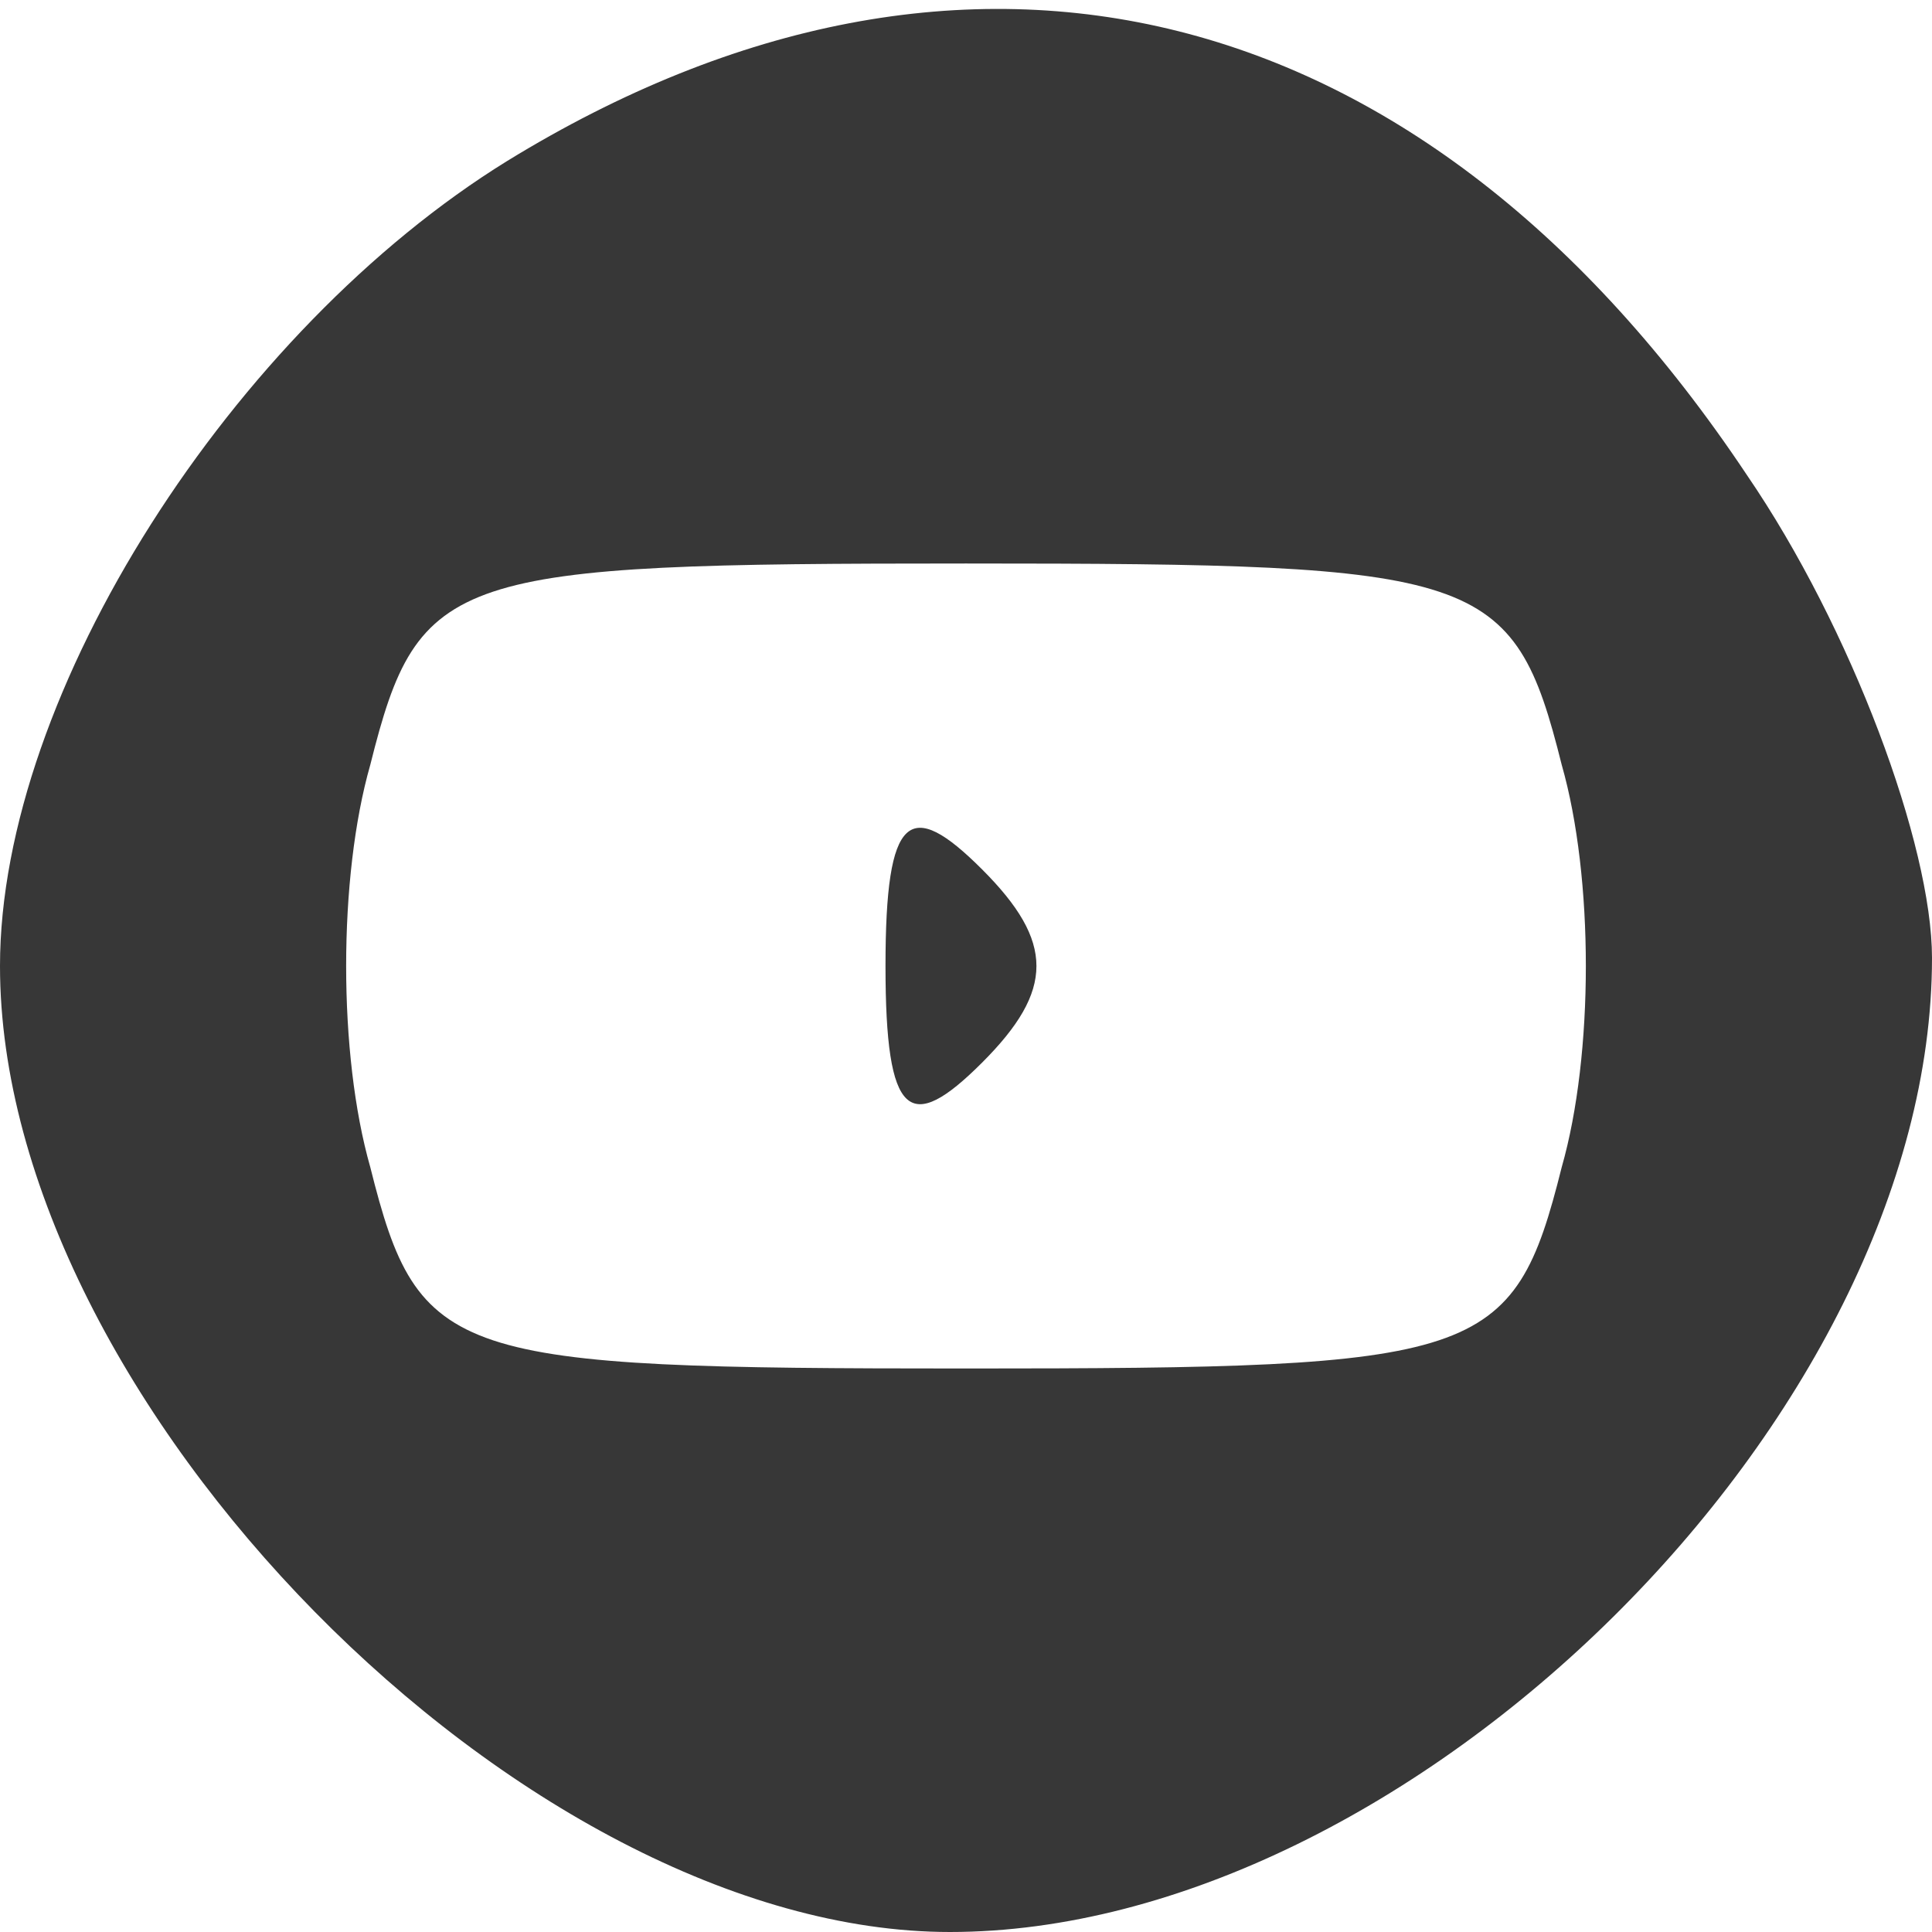 <?xml version="1.0" standalone="no"?>
<!DOCTYPE svg PUBLIC "-//W3C//DTD SVG 20010904//EN"
 "http://www.w3.org/TR/2001/REC-SVG-20010904/DTD/svg10.dtd">
<svg version="1.0" xmlns="http://www.w3.org/2000/svg"
 width="24pt" height="24pt" viewBox="0 0 24 24"
 preserveAspectRatio="xMidYMid meet">

<g transform="translate(0,24) scale(0.1,-0.1)"
fill="#373737" stroke="none">
<path d="M63 220 c-34 -21 -63 -66 -63 -100 0 -54 65 -120 118 -120 57 0 122
64 122 121 0 14 -10 41 -23 60 -40 60 -97 74 -154 39z m131 -75 c4 -14 4 -36
0 -50 -6 -24 -10 -25 -74 -25 -64 0 -68 1 -74 25 -4 14 -4 36 0 50 6 24 10 25
74 25 64 0 68 -1 74 -25z"/>
<path d="M110 120 c0 -19 3 -21 12 -12 9 9 9 15 0 24 -9 9 -12 7 -12 -12z"/>
</g>
</svg>
